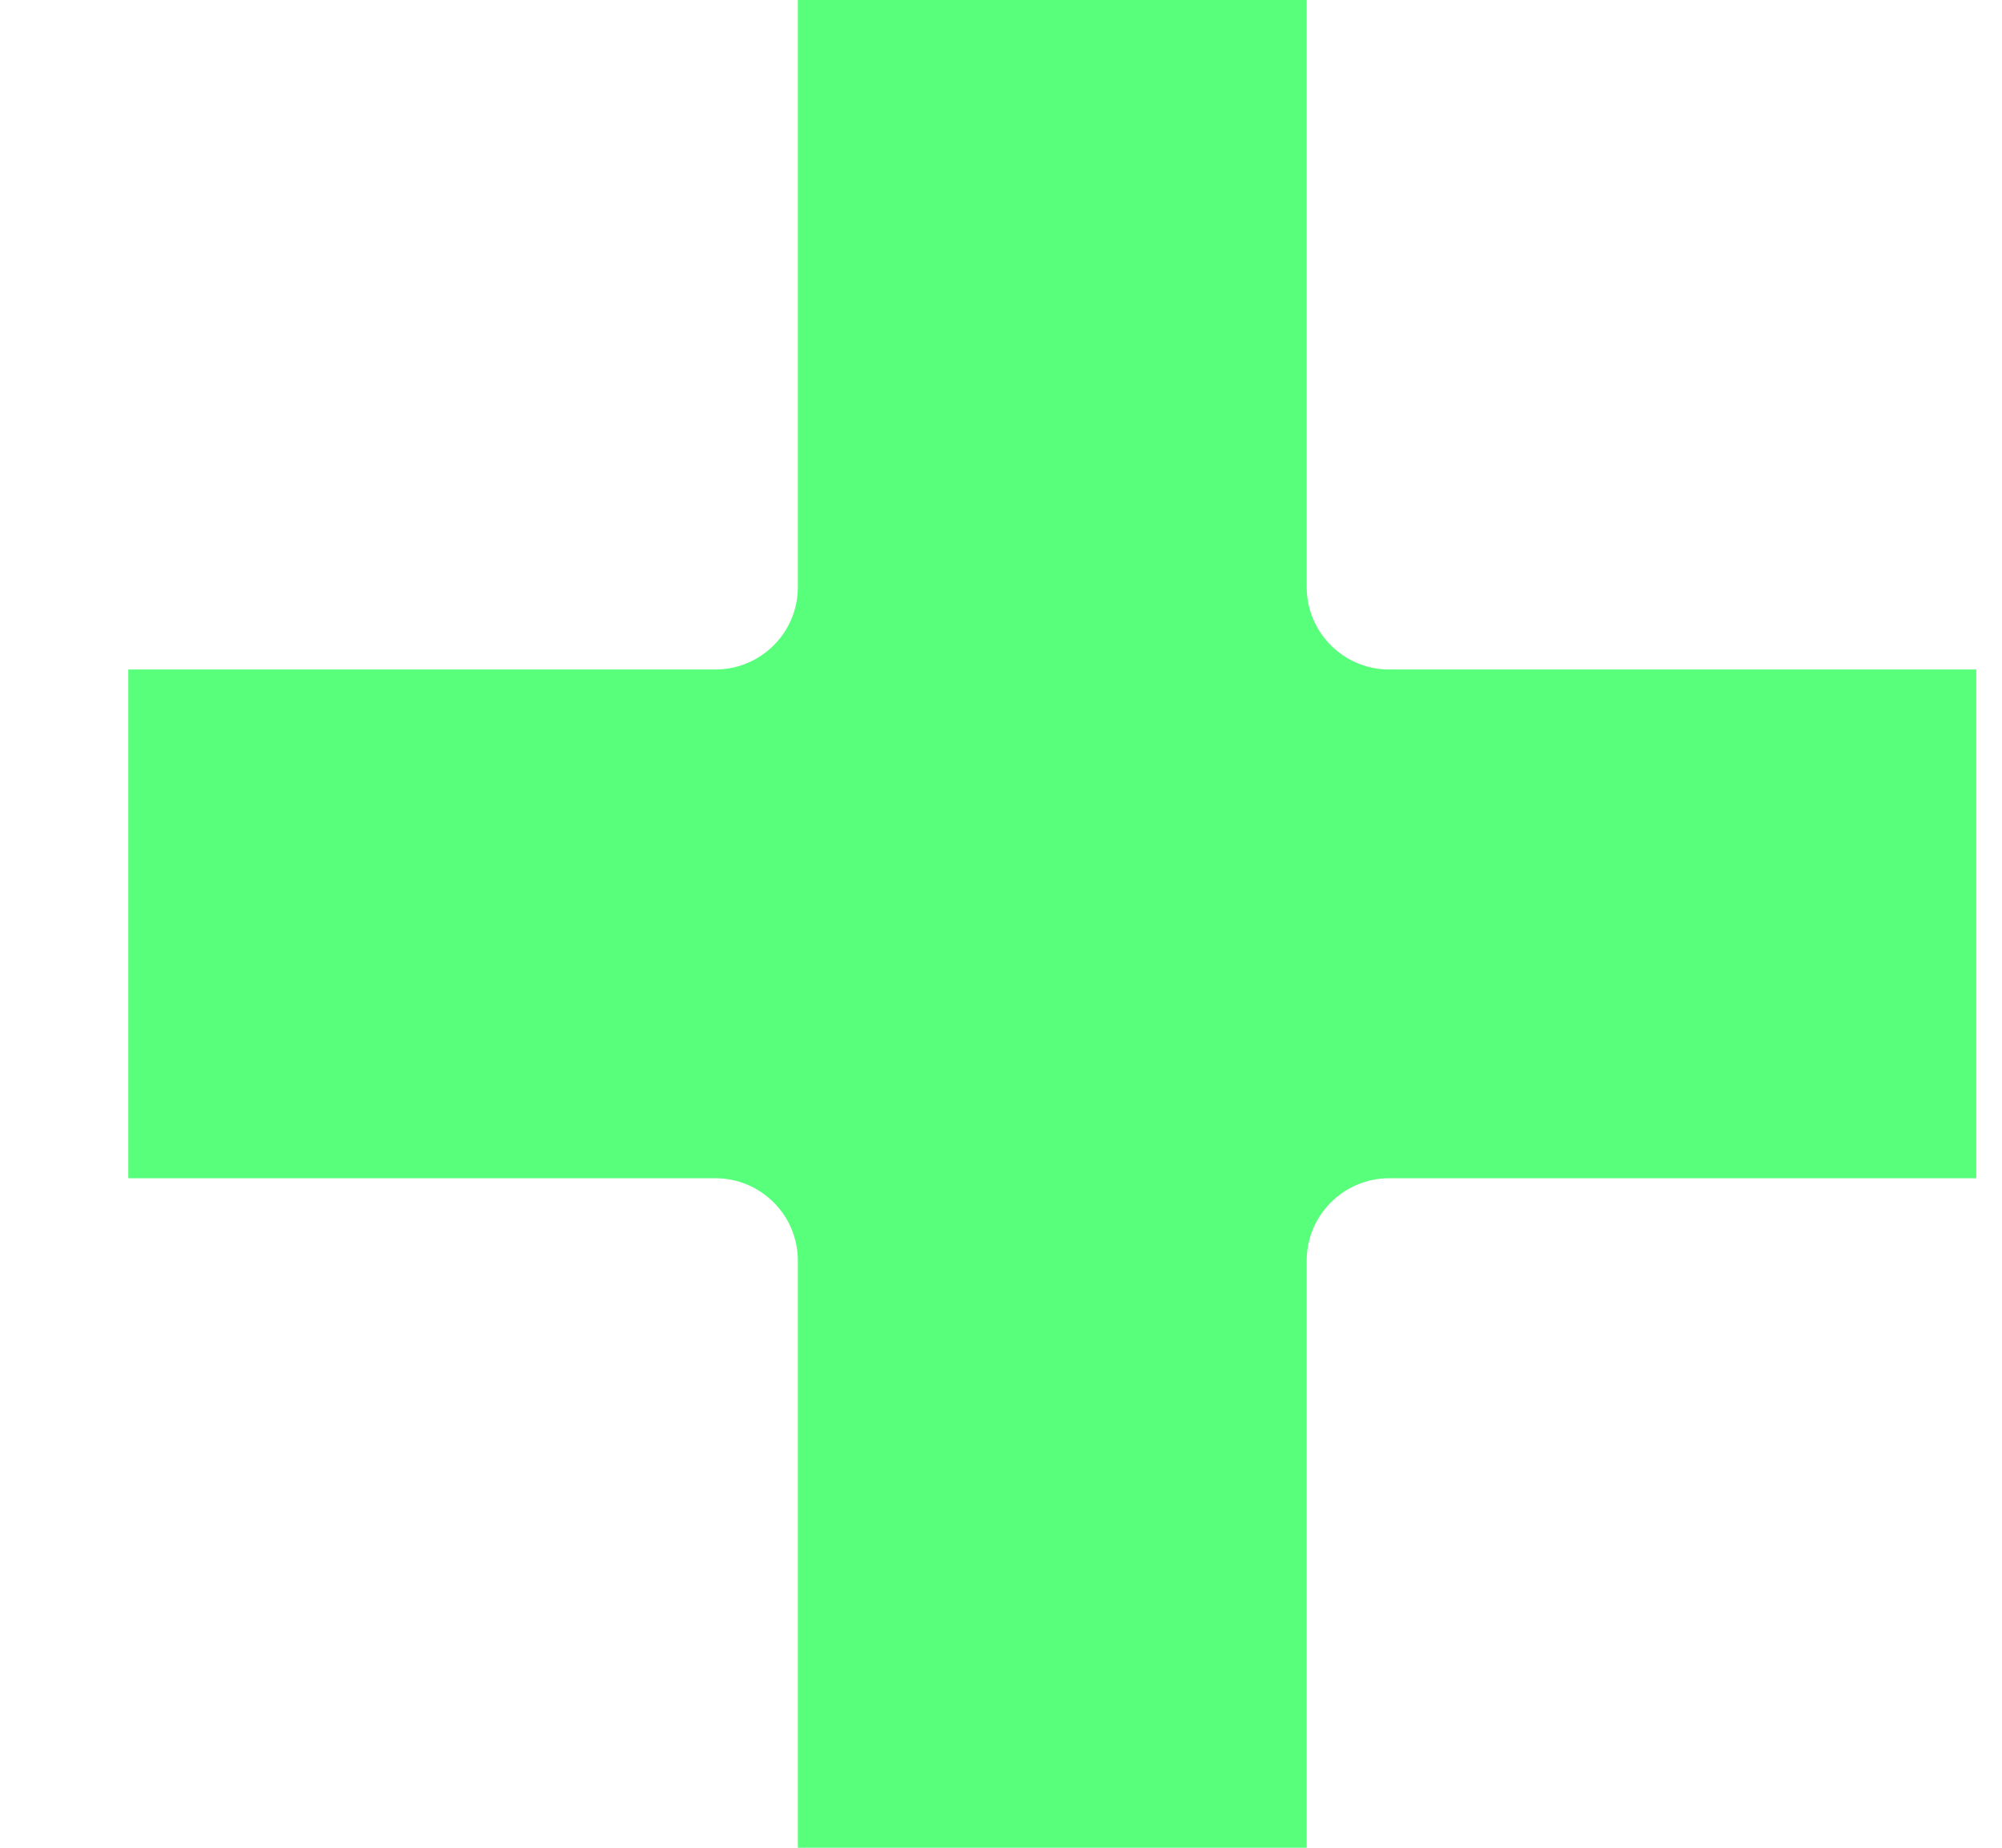 <svg width="13" height="12" viewBox="0 0 13 12" fill="none" xmlns="http://www.w3.org/2000/svg">
<path d="M12.833 4.348H9.021C8.725 4.348 8.485 4.108 8.485 3.812V0H5.181V3.812C5.181 4.108 4.941 4.348 4.645 4.348H0.833V7.652H4.645C4.941 7.652 5.181 7.892 5.181 8.188V12H8.485V8.188C8.485 7.892 8.725 7.652 9.021 7.652H12.833V4.348Z" fill="#57FF7B"/>
</svg>
